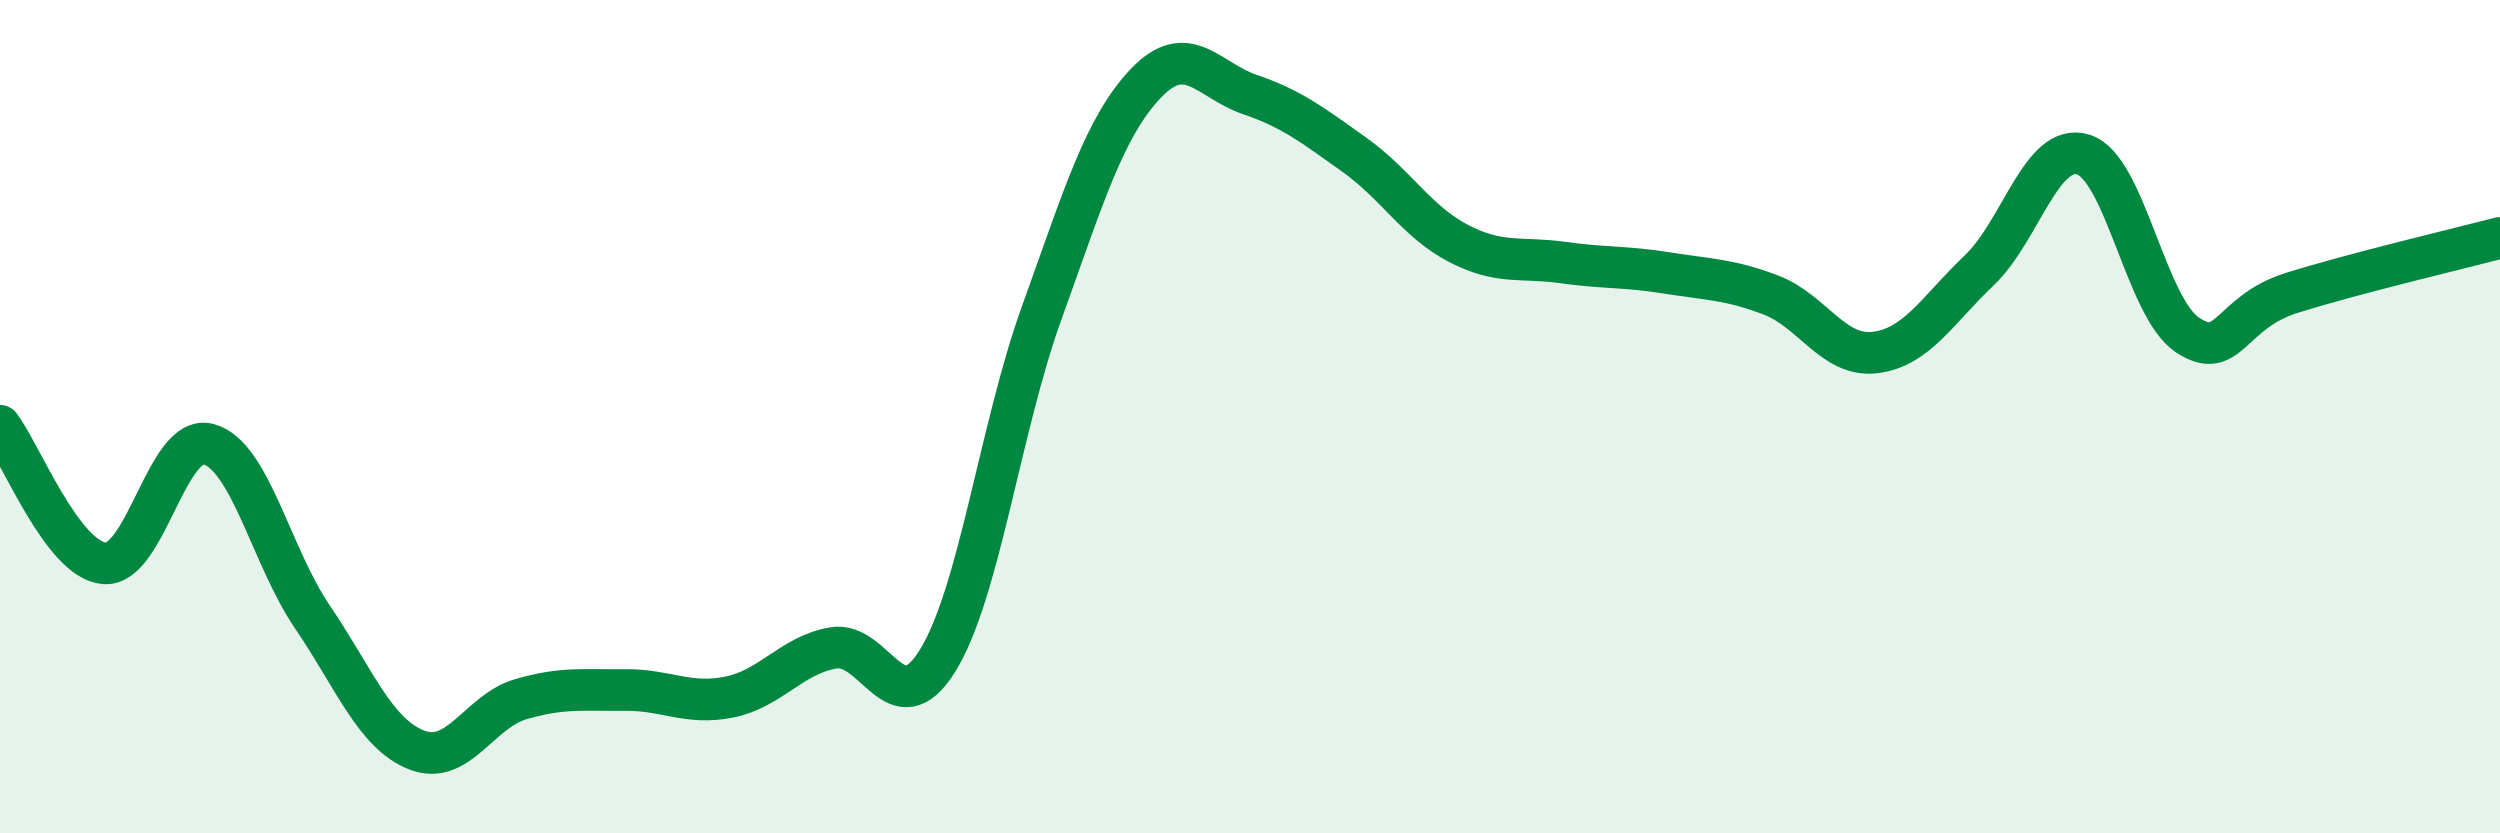 
    <svg width="60" height="20" viewBox="0 0 60 20" xmlns="http://www.w3.org/2000/svg">
      <path
        d="M 0,10.22 C 0.5,10.88 1.5,13.43 2.5,13.52 C 3.5,13.61 4,10.4 5,10.66 C 6,10.92 6.5,13.34 7.5,14.81 C 8.5,16.28 9,17.61 10,18 C 11,18.39 11.5,17.07 12.5,16.78 C 13.5,16.49 14,16.57 15,16.56 C 16,16.55 16.5,16.93 17.5,16.73 C 18.5,16.53 19,15.72 20,15.55 C 21,15.38 21.5,17.47 22.5,15.86 C 23.5,14.25 24,10.28 25,7.51 C 26,4.74 26.5,3.05 27.5,2 C 28.5,0.95 29,1.93 30,2.27 C 31,2.61 31.5,3 32.5,3.71 C 33.5,4.42 34,5.32 35,5.84 C 36,6.36 36.5,6.16 37.5,6.3 C 38.5,6.44 39,6.39 40,6.55 C 41,6.71 41.5,6.7 42.5,7.08 C 43.5,7.46 44,8.58 45,8.46 C 46,8.34 46.5,7.44 47.5,6.49 C 48.5,5.54 49,3.4 50,3.71 C 51,4.02 51.5,7.38 52.5,8.04 C 53.5,8.7 53.5,7.5 55,7.03 C 56.5,6.56 59,5.97 60,5.71L60 20L0 20Z"
        fill="#008740"
        opacity="0.1"
        stroke-linecap="round"
        stroke-linejoin="round"
      />
      <path
        d="M 0,10.22 C 0.5,10.88 1.5,13.43 2.5,13.52 C 3.5,13.61 4,10.4 5,10.66 C 6,10.92 6.5,13.34 7.5,14.81 C 8.5,16.28 9,17.61 10,18 C 11,18.39 11.5,17.07 12.5,16.78 C 13.5,16.49 14,16.57 15,16.56 C 16,16.55 16.5,16.93 17.5,16.73 C 18.5,16.53 19,15.72 20,15.55 C 21,15.38 21.5,17.47 22.5,15.86 C 23.5,14.25 24,10.28 25,7.51 C 26,4.74 26.5,3.05 27.5,2 C 28.5,0.95 29,1.93 30,2.27 C 31,2.61 31.5,3 32.5,3.71 C 33.5,4.42 34,5.32 35,5.84 C 36,6.36 36.5,6.16 37.5,6.3 C 38.5,6.44 39,6.39 40,6.55 C 41,6.71 41.5,6.7 42.5,7.08 C 43.5,7.46 44,8.58 45,8.46 C 46,8.34 46.5,7.44 47.5,6.49 C 48.5,5.54 49,3.4 50,3.71 C 51,4.02 51.5,7.38 52.5,8.04 C 53.5,8.7 53.5,7.5 55,7.03 C 56.5,6.56 59,5.97 60,5.71"
        stroke="#008740"
        stroke-width="1"
        fill="none"
        stroke-linecap="round"
        stroke-linejoin="round"
      />
    </svg>
  